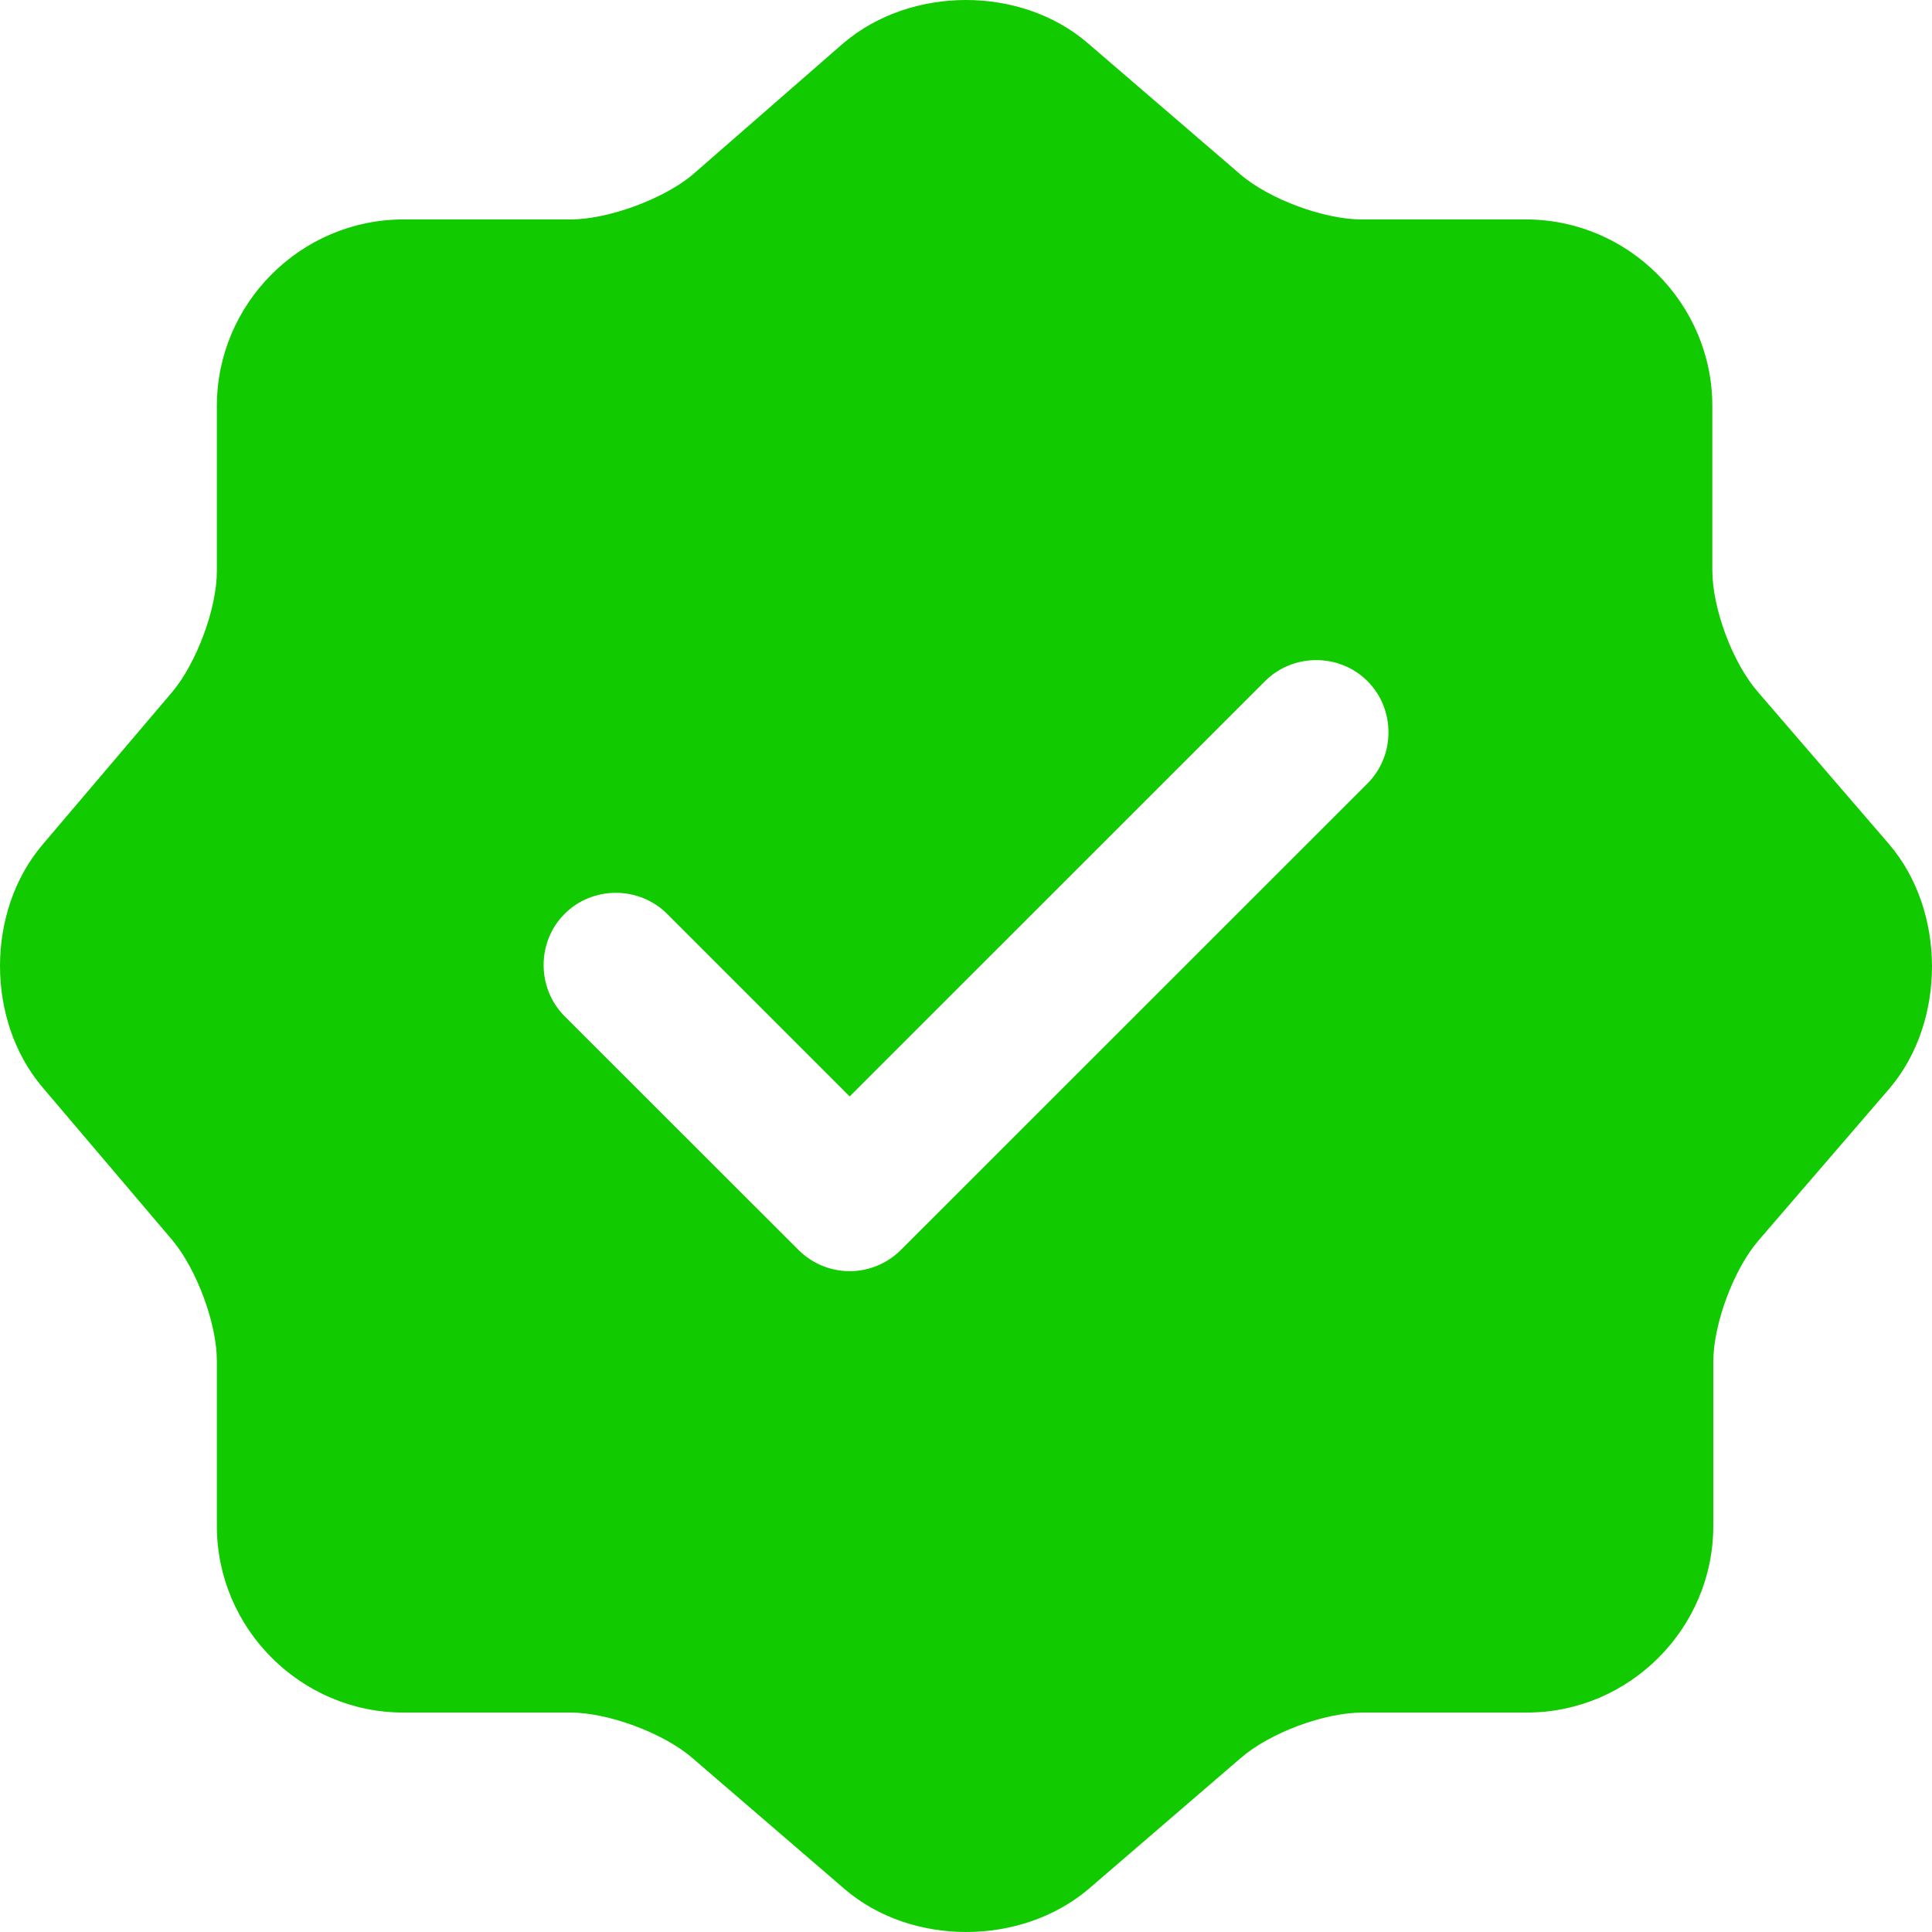 <svg width="24" height="24" viewBox="0 0 24 24" fill="none" xmlns="http://www.w3.org/2000/svg">
<path d="M23.468 10.488L21.835 8.593C21.523 8.233 21.271 7.561 21.271 7.081V5.042C21.271 3.77 20.227 2.726 18.955 2.726H16.915C16.447 2.726 15.763 2.474 15.403 2.162L13.507 0.531C12.679 -0.177 11.323 -0.177 10.483 0.531L8.599 2.174C8.238 2.474 7.554 2.726 7.086 2.726H5.01C3.738 2.726 2.694 3.77 2.694 5.042V7.093C2.694 7.561 2.442 8.233 2.142 8.593L0.522 10.5C-0.174 11.328 -0.174 12.672 0.522 13.5L2.142 15.407C2.442 15.767 2.694 16.439 2.694 16.907V18.958C2.694 20.23 3.738 21.274 5.01 21.274H7.086C7.554 21.274 8.238 21.526 8.599 21.837L10.495 23.469C11.323 24.177 12.679 24.177 13.519 23.469L15.415 21.837C15.775 21.526 16.447 21.274 16.927 21.274H18.967C20.239 21.274 21.283 20.23 21.283 18.958V16.919C21.283 16.451 21.535 15.767 21.847 15.407L23.48 13.512C24.175 12.684 24.175 11.316 23.468 10.488ZM16.987 9.733L11.191 15.527C11.023 15.695 10.795 15.791 10.555 15.791C10.315 15.791 10.087 15.695 9.919 15.527L7.014 12.624C6.666 12.276 6.666 11.7 7.014 11.352C7.362 11.004 7.938 11.004 8.287 11.352L10.555 13.62L15.715 8.461C16.063 8.113 16.639 8.113 16.987 8.461C17.335 8.809 17.335 9.385 16.987 9.733Z" fill="#11CA00"/>
</svg>
